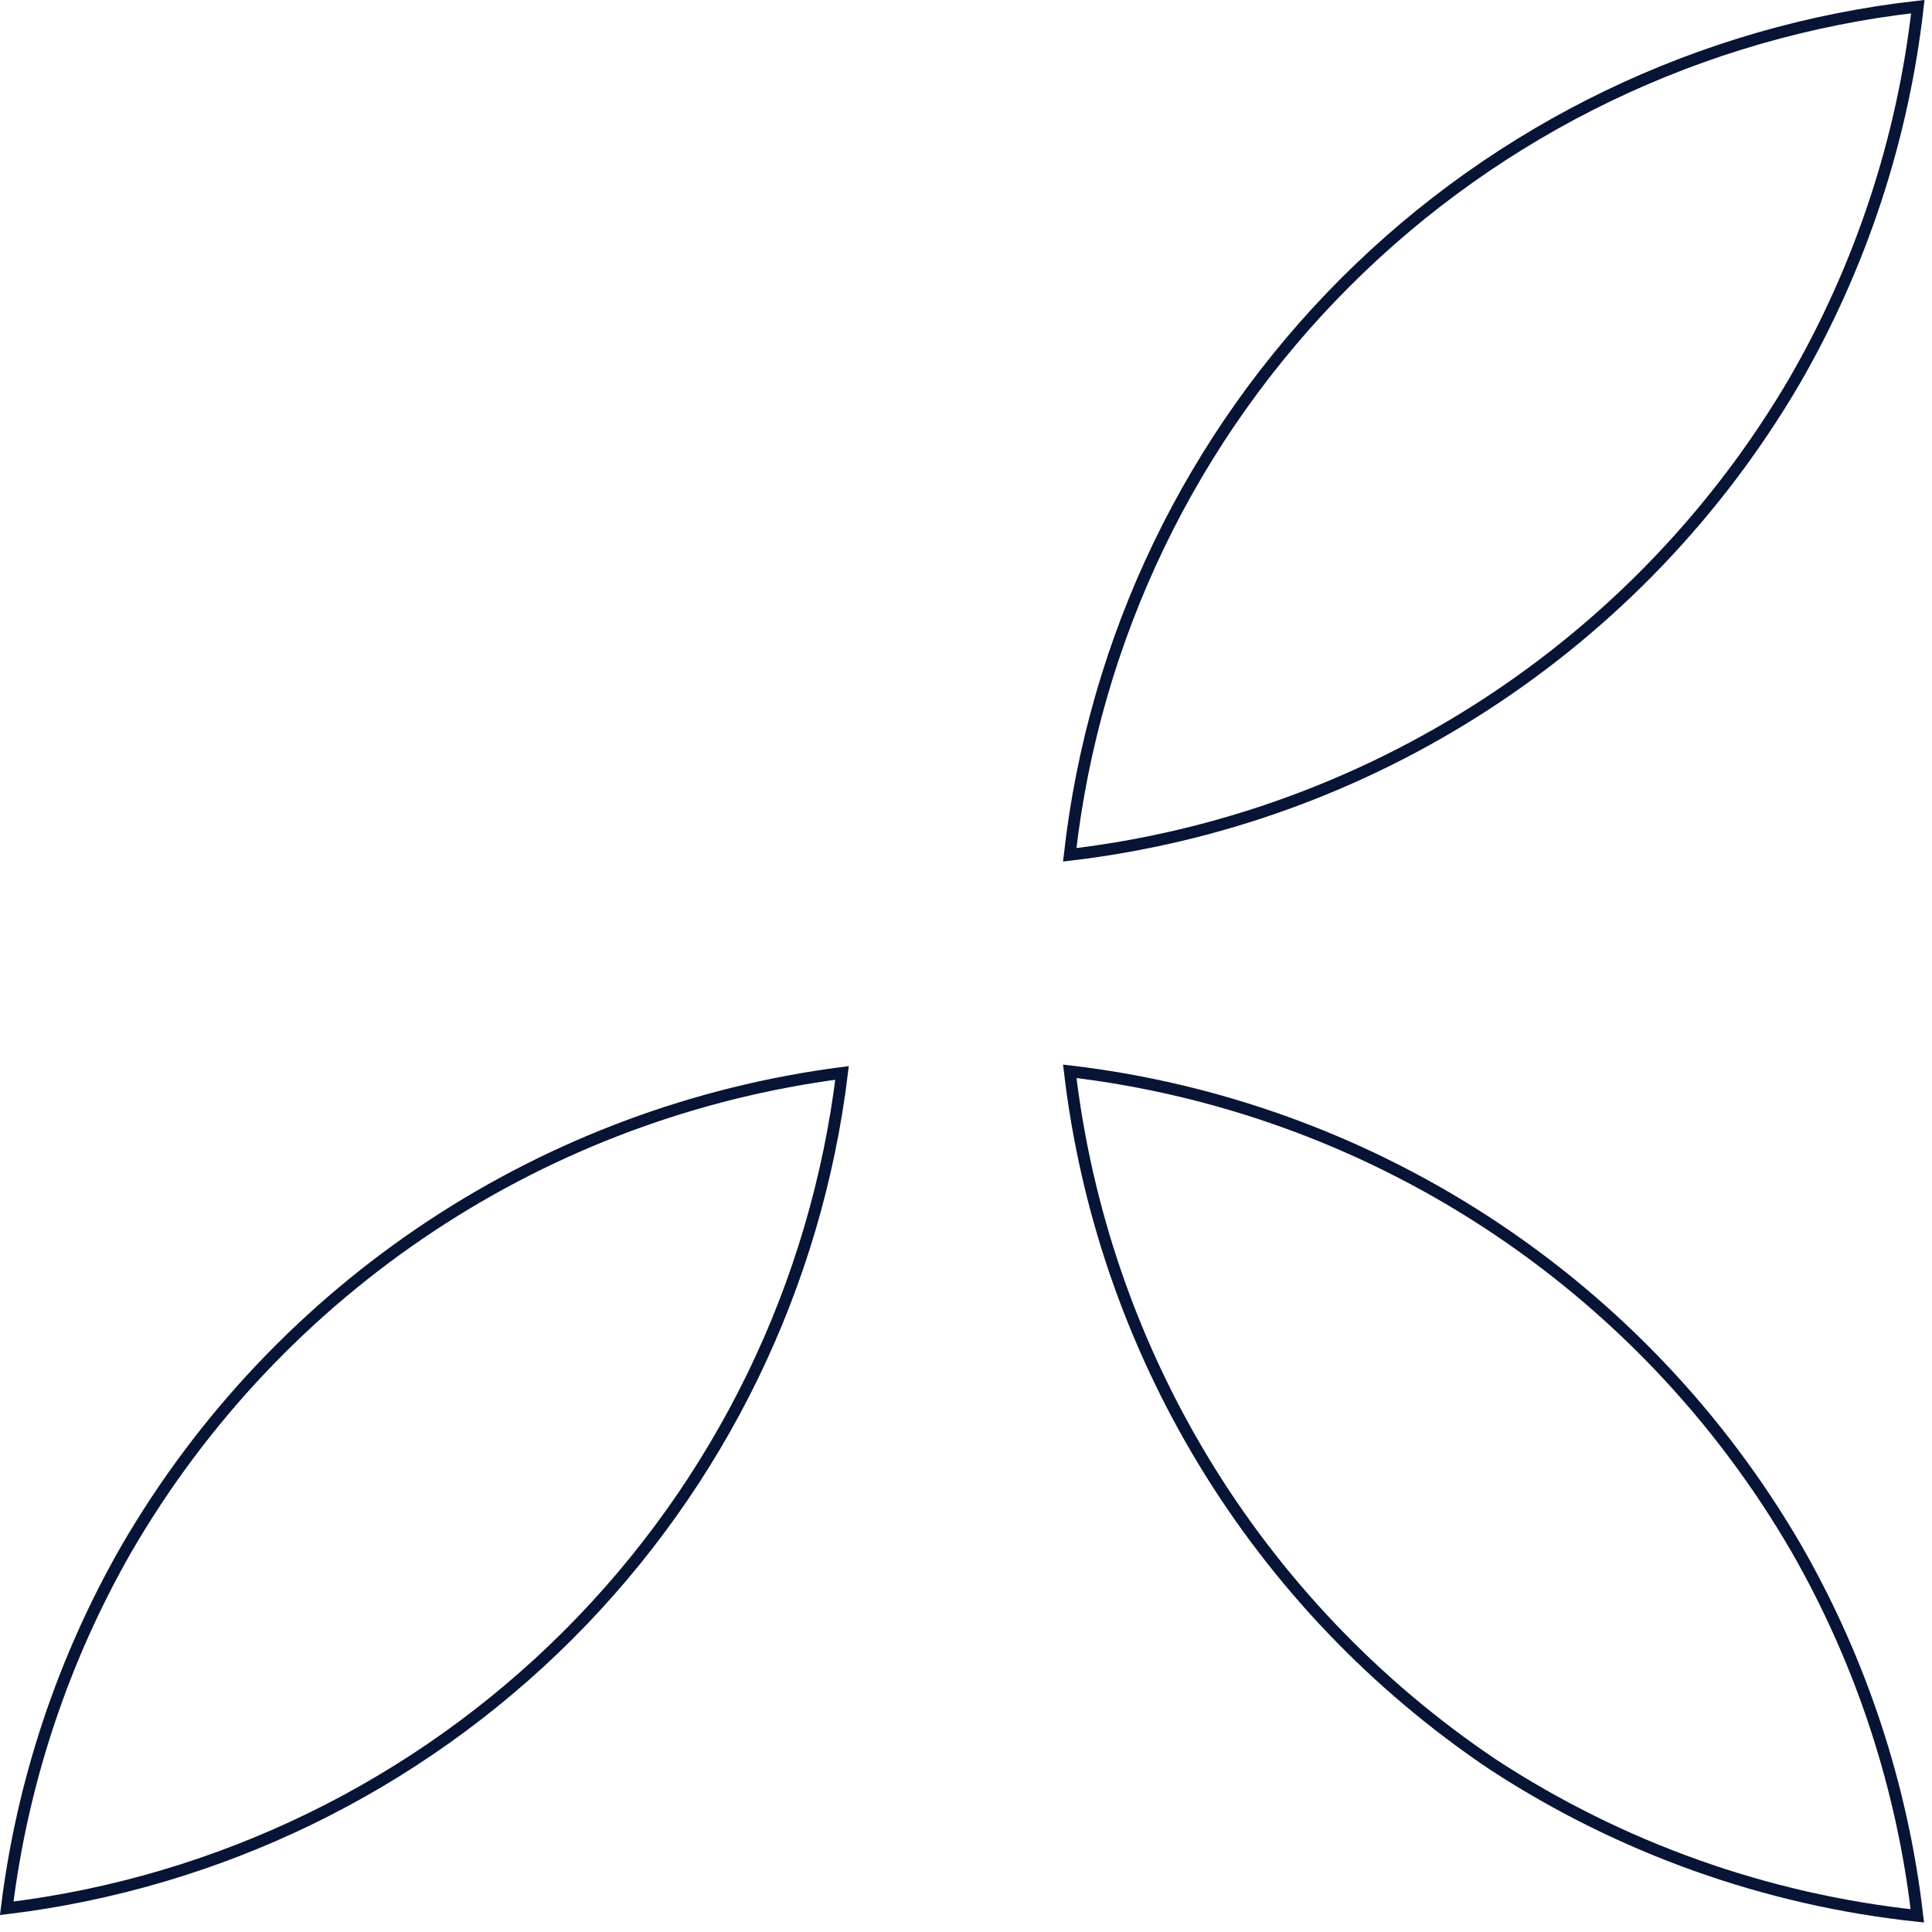 <?xml version="1.0" encoding="UTF-8"?> <svg xmlns="http://www.w3.org/2000/svg" width="164" height="164" viewBox="0 0 164 164" fill="none"> <path d="M36.679 104.009C47.148 97.109 59.05 92.687 71.479 91.076C69.287 109.113 61.115 125.904 48.259 138.762C35.402 151.621 18.61 159.795 0.572 161.989C1.897 151.232 5.358 140.846 10.753 131.44C17.159 120.416 26.034 111.027 36.679 104.009Z" stroke="#081436"></path> <path d="M126.007 59.87C115.398 66.743 103.353 71.084 90.805 72.562C92.874 54.188 101.12 37.053 114.202 23.969C127.286 10.884 144.421 2.636 162.796 0.564C161.532 11.784 157.958 22.623 152.298 32.398C145.793 43.478 136.79 52.885 126.007 59.87Z" stroke="#081436"></path> <path d="M102.161 124.019C96.055 113.928 92.184 102.647 90.808 90.938C103.419 92.425 115.52 96.805 126.166 103.738C136.987 110.785 146.002 120.273 152.487 131.44C157.989 141.035 161.482 151.646 162.754 162.629C149.896 161.257 137.544 156.852 126.716 149.773C116.755 143.077 108.375 134.288 102.161 124.019Z" stroke="#081436"></path> </svg> 